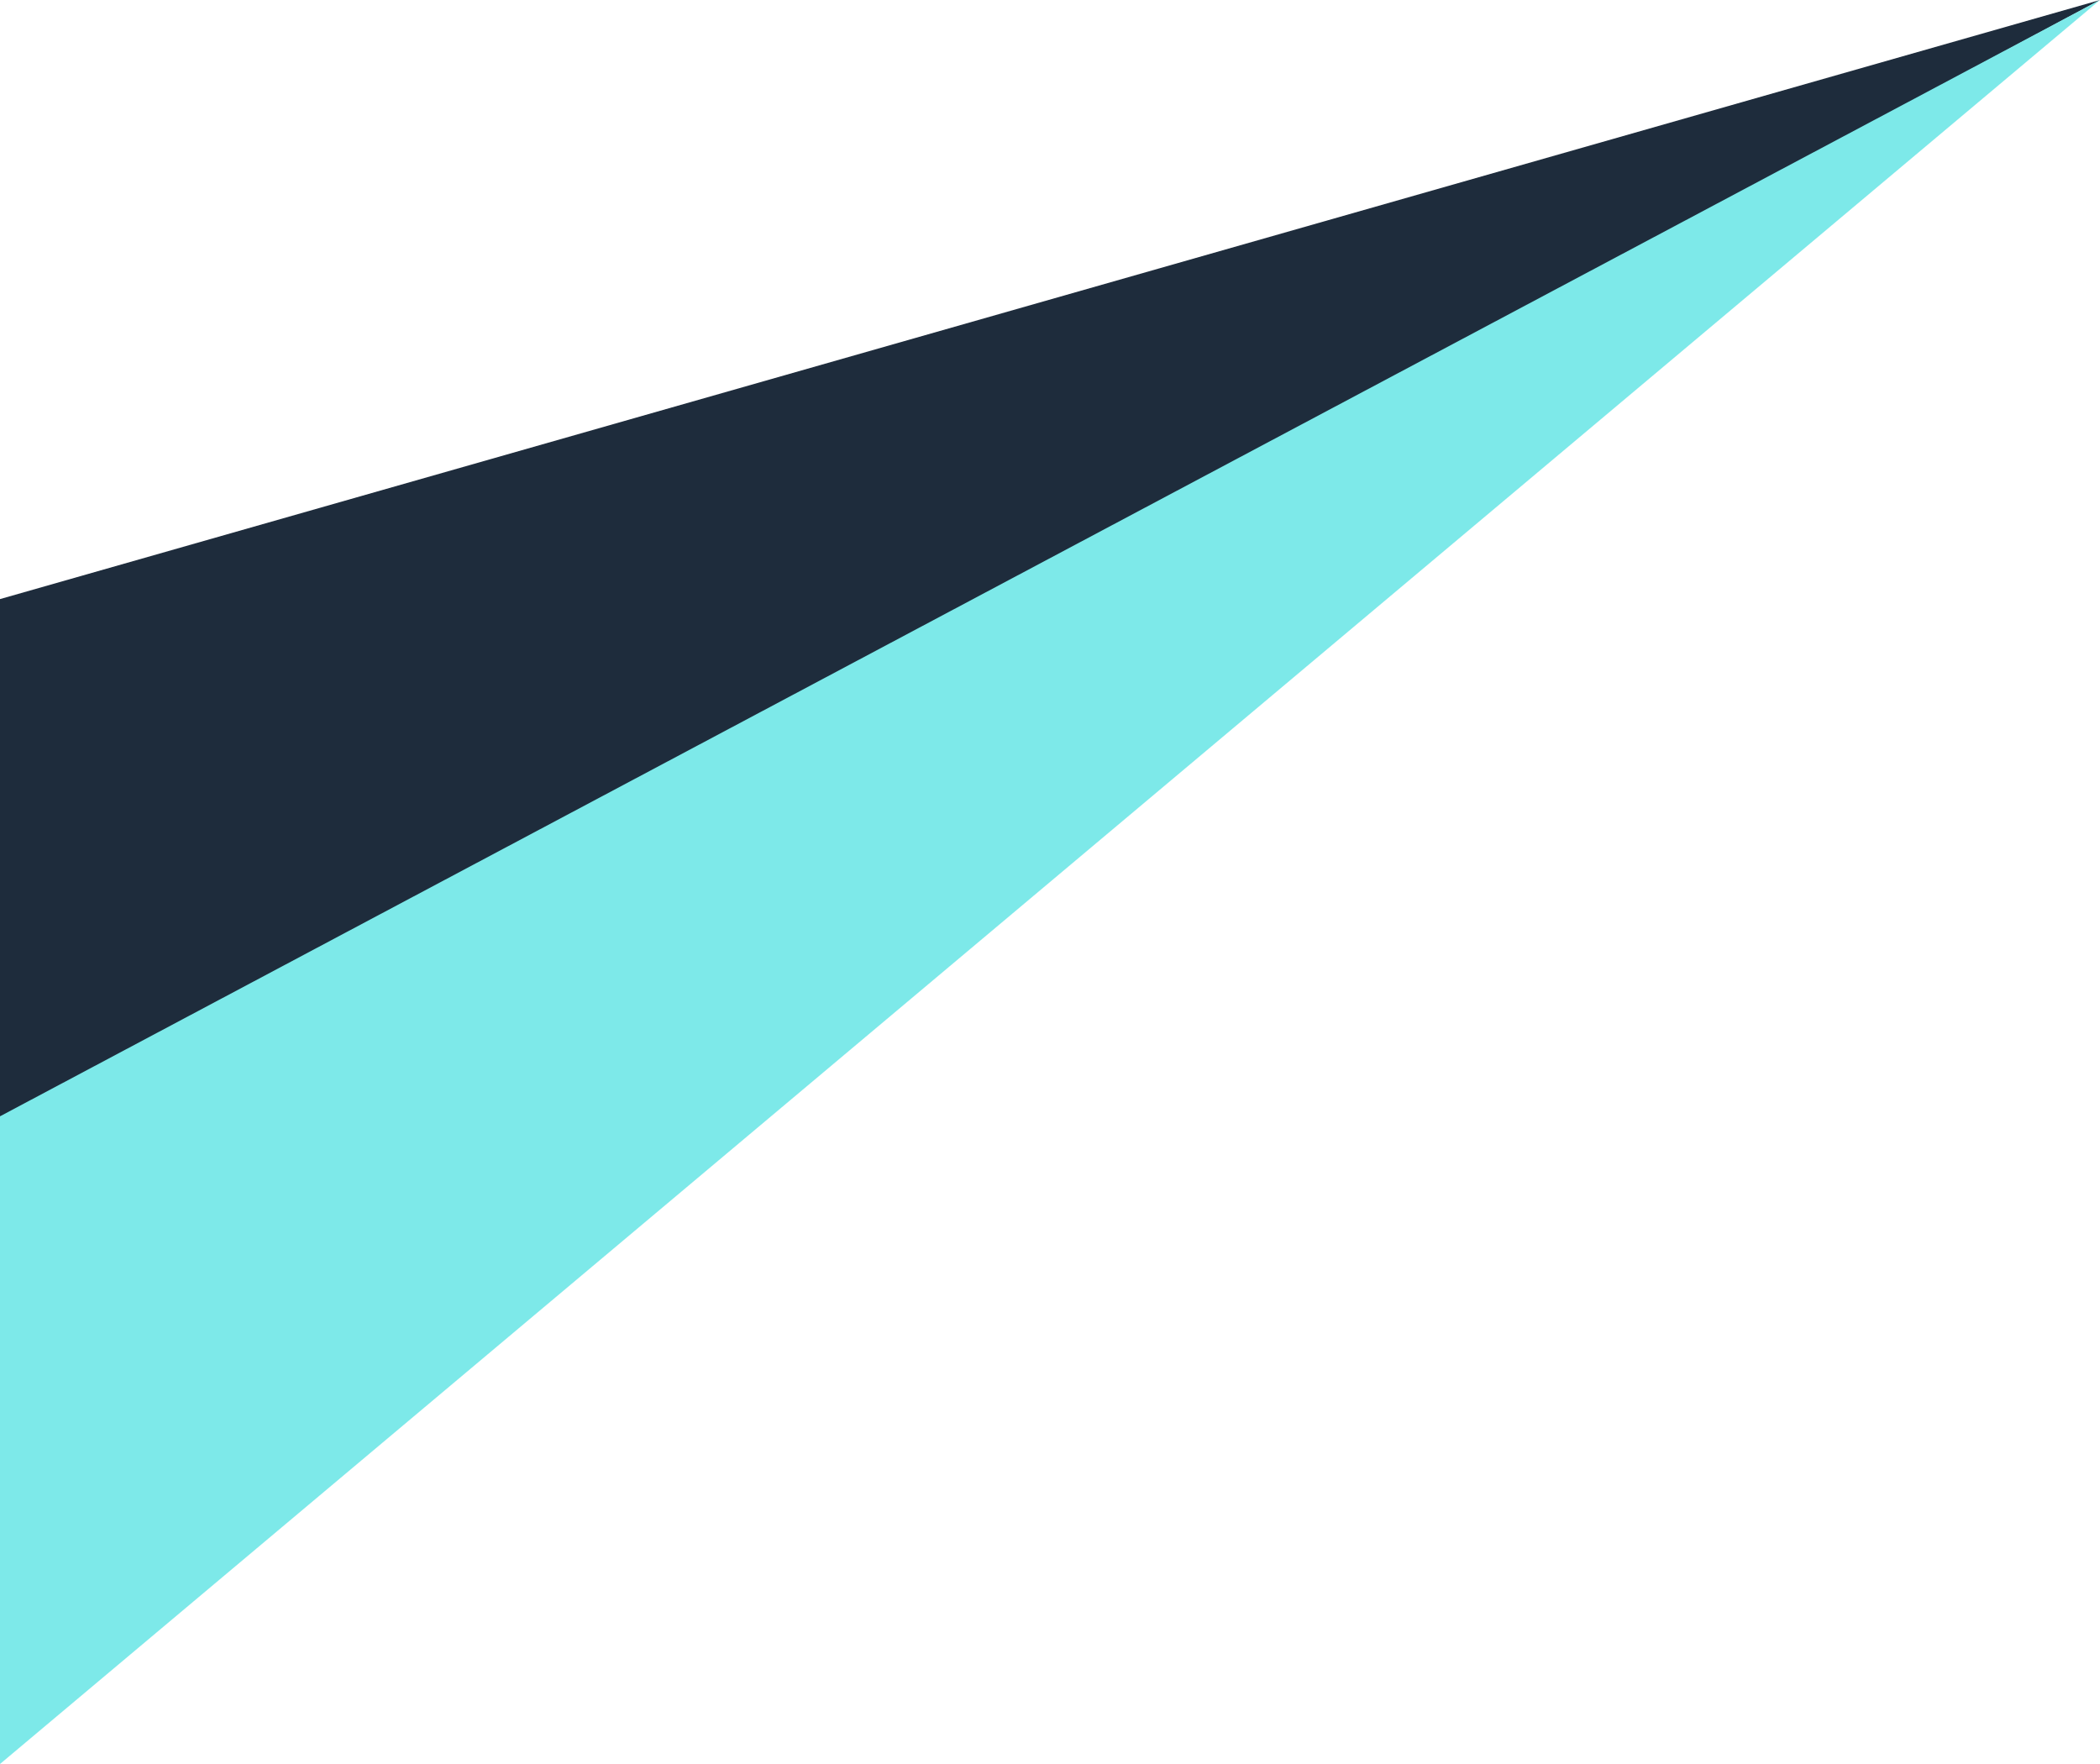 <?xml version="1.0" encoding="UTF-8"?>
<svg id="Layer_1" data-name="Layer 1" xmlns="http://www.w3.org/2000/svg" viewBox="0 0 89 74.76">
  <defs>
    <style>
      .cls-1 {
        fill: #7de9e9;
      }

      .cls-2 {
        fill: #1e2c3c;
      }
    </style>
  </defs>
  <polygon class="cls-2" points="0 25.39 0 47.77 89 0 0 25.39"/>
  <polygon class="cls-1" points="0 47.31 0 74.76 89 0 0 47.31"/>
</svg>
